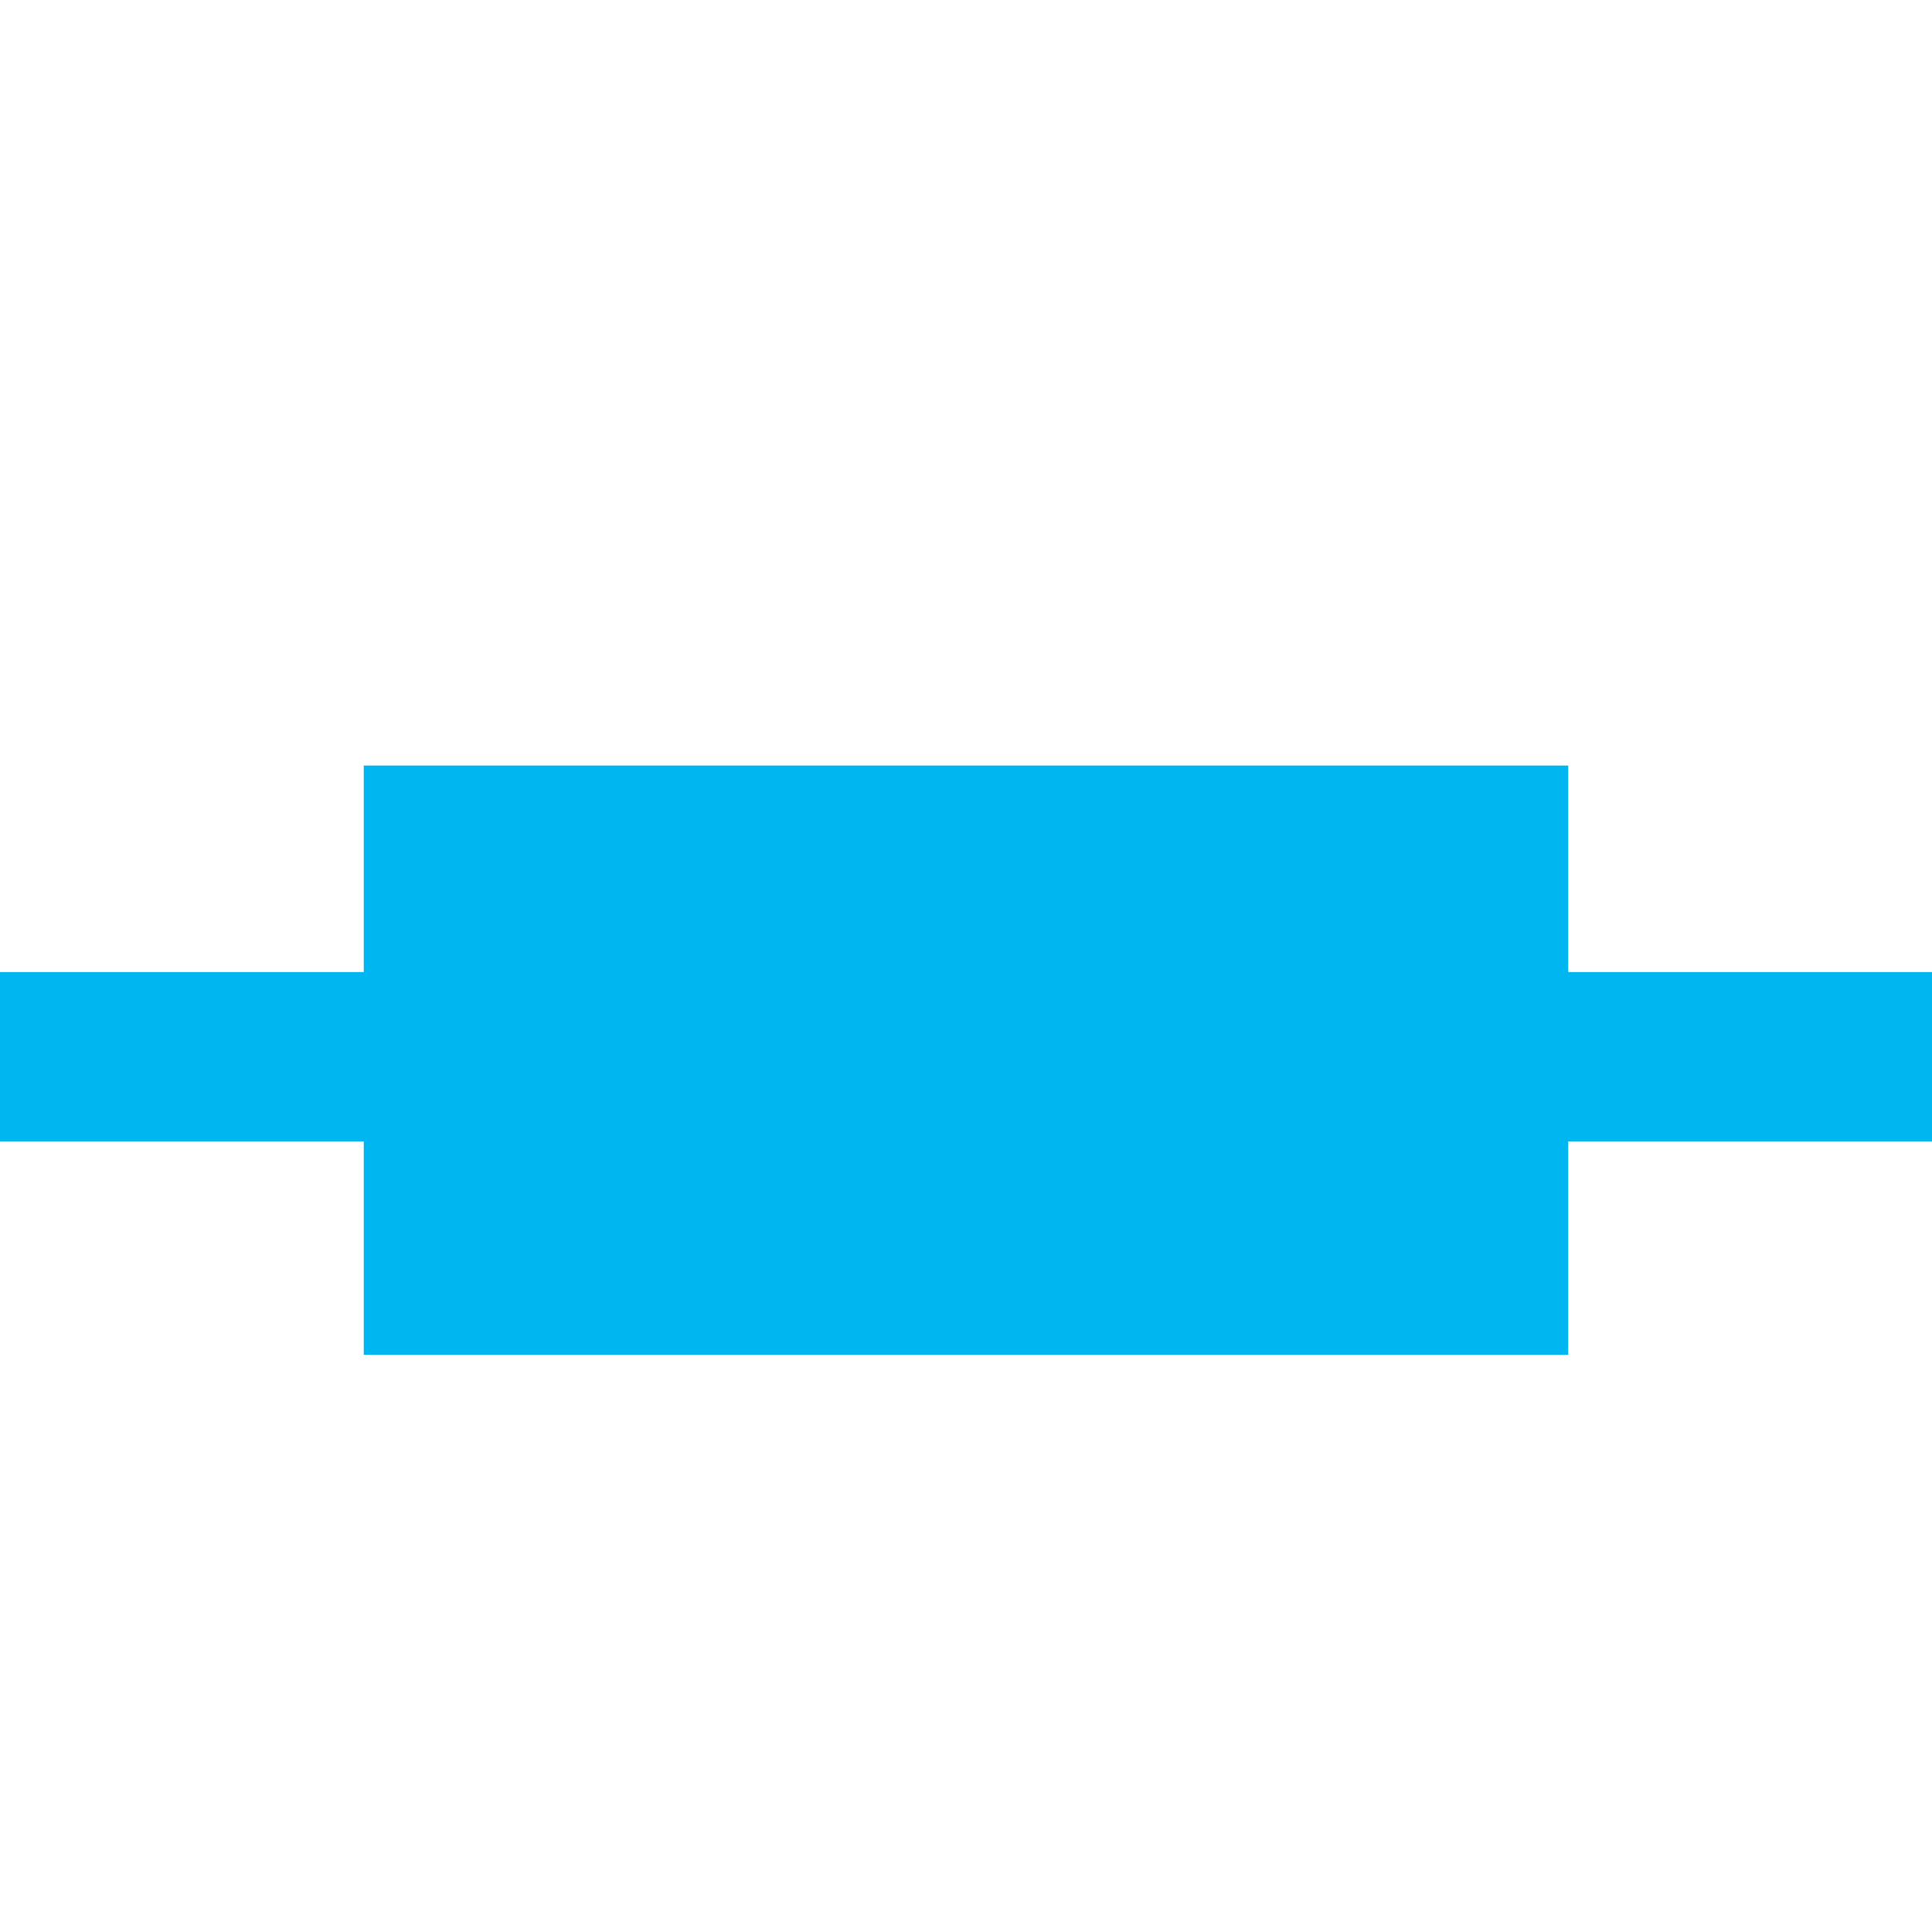 <svg data-name="Layer 1" xmlns="http://www.w3.org/2000/svg" viewBox="0 0 64 64"><title>plant leaf</title><g fill="#00b6f1" class="nc-icon-wrapper"><defs></defs><path class="cls-1" d="M64 32.2H51.95v-6.84h-39.9v6.84H0v5.61h12.05v7.07h39.9v-7.07H64V32.2z" style="" fill="#00b6f1"></path></g></svg>